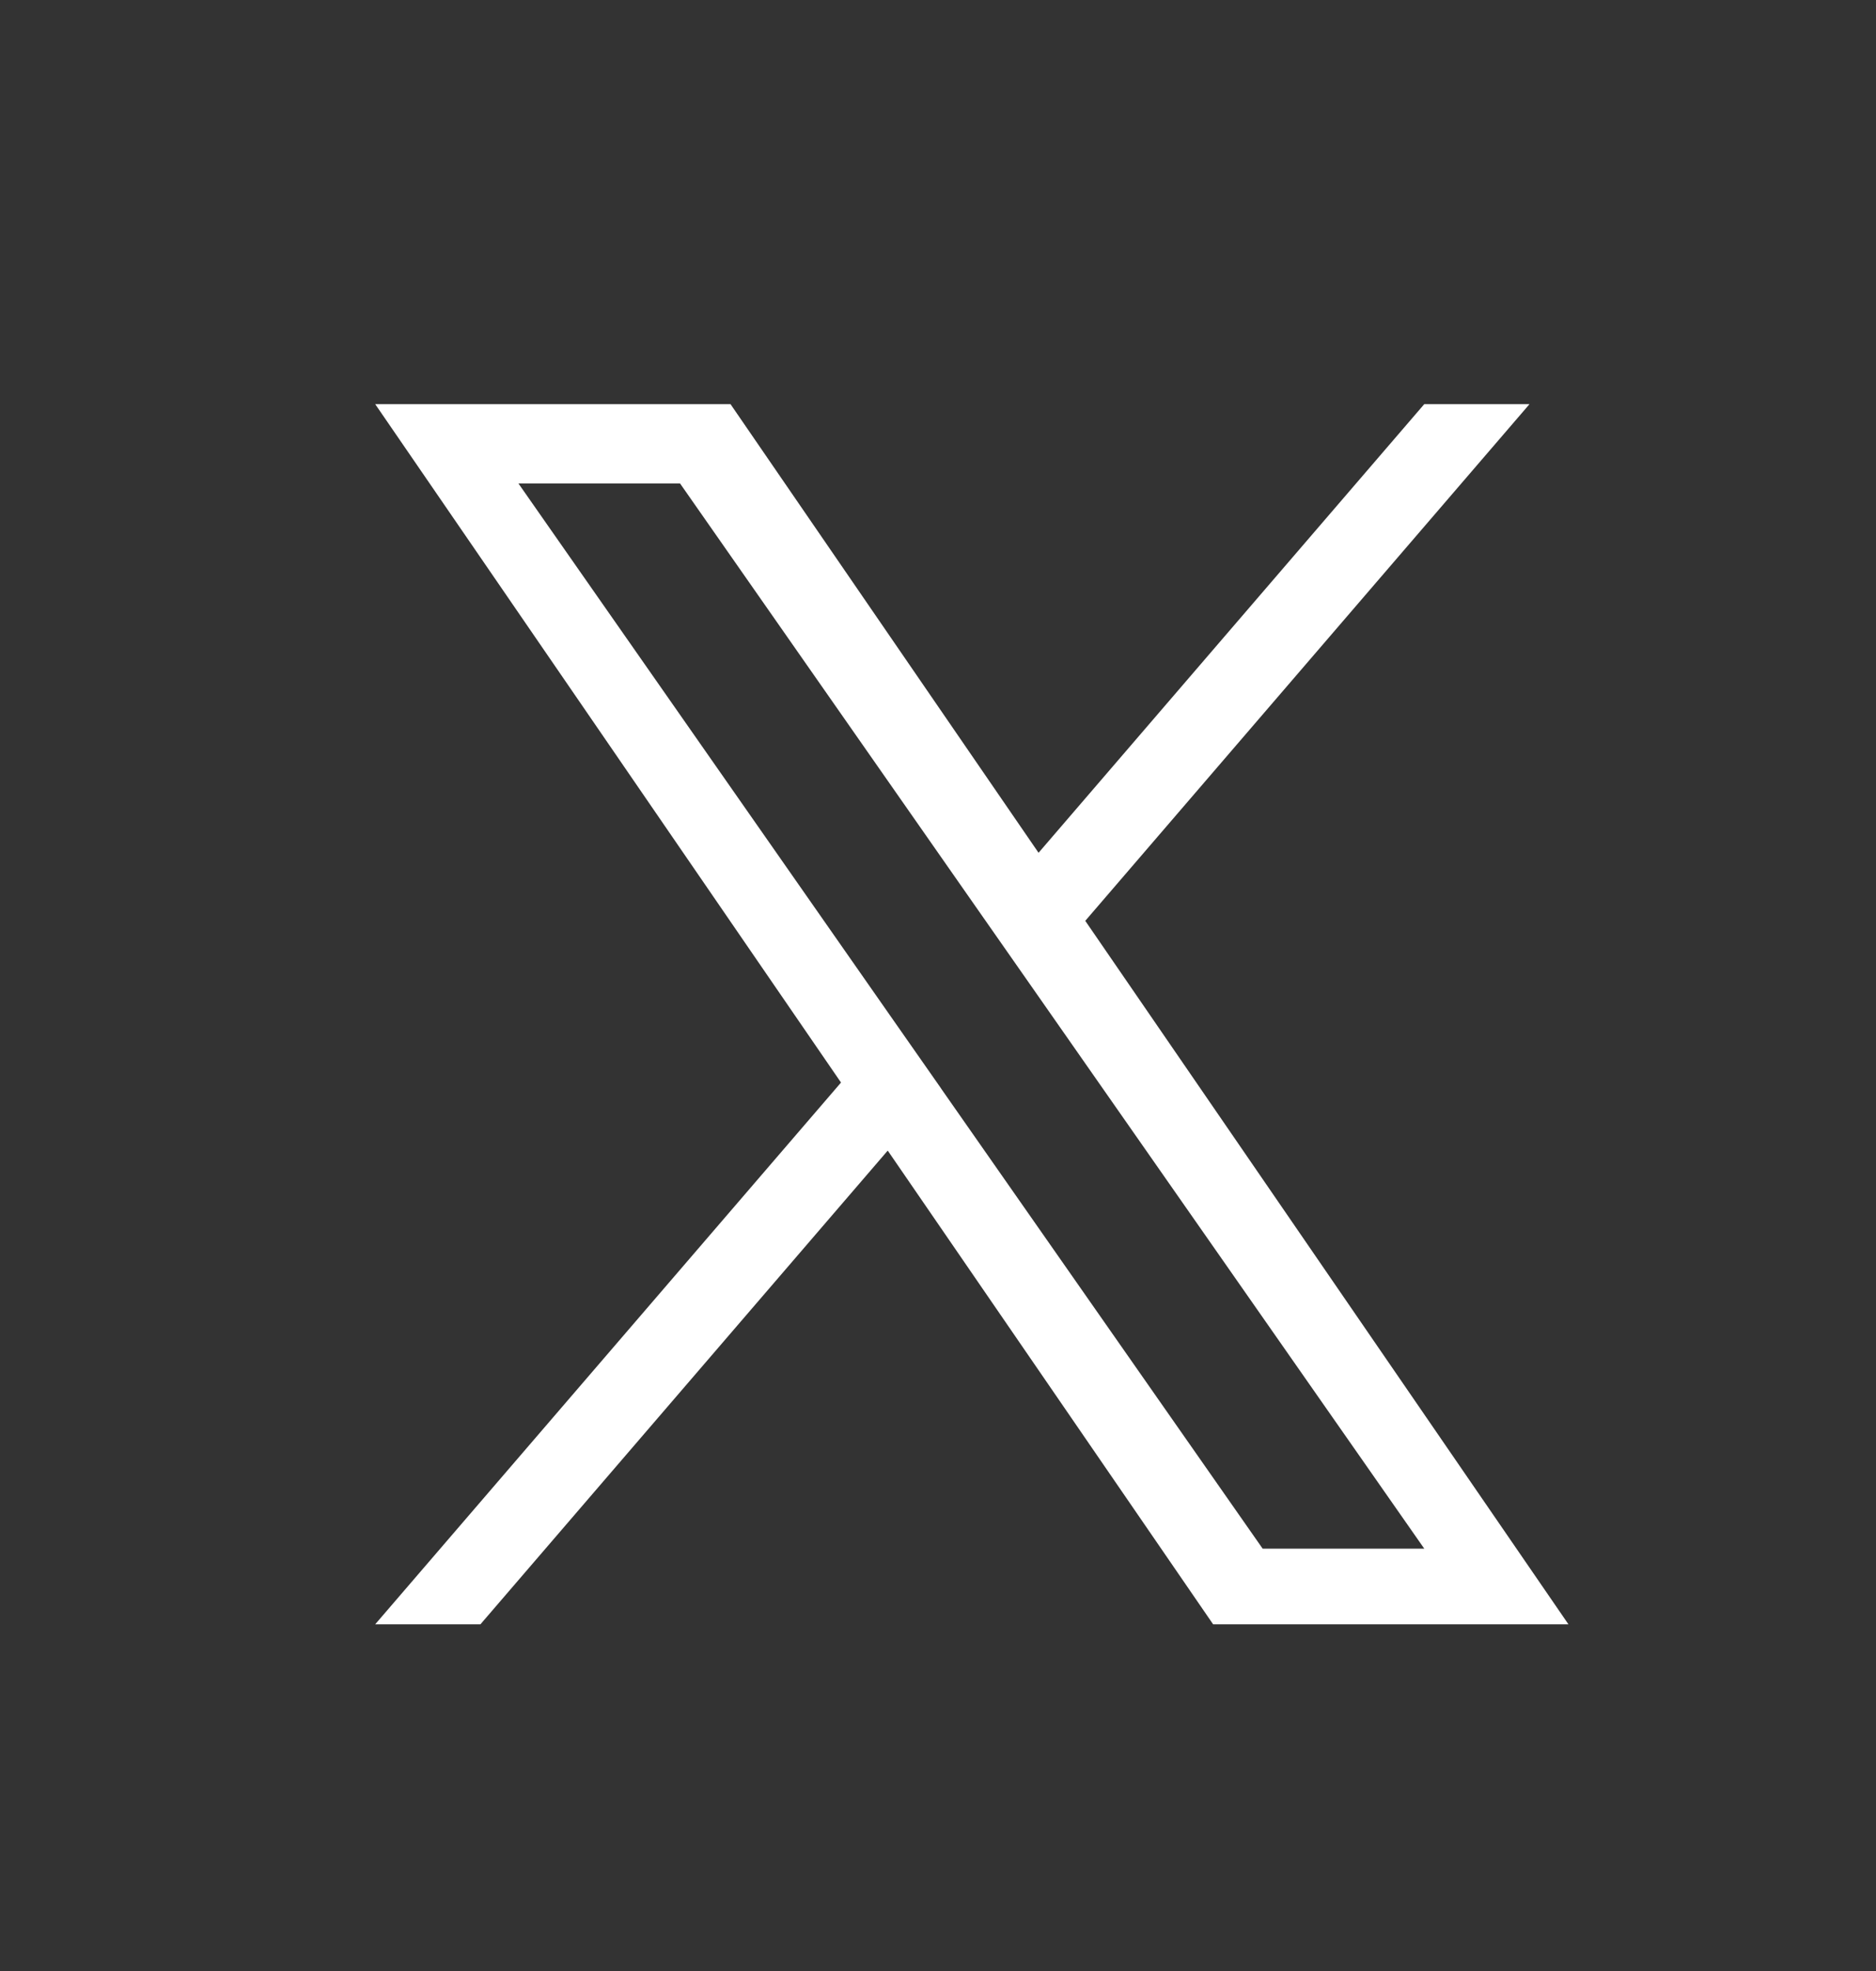 <svg width="20" height="21" viewBox="0 0 20 21" fill="none" xmlns="http://www.w3.org/2000/svg">
<rect x="0" y="0" width="20" height="21" fill="#333333" stroke="none"/>
<path d="M11.57 9.811L16.306 4.306H15.184L11.072 9.086L7.788 4.306H4L8.966 11.534L4 17.306H5.122L9.464 12.259L12.933 17.306H16.721L11.57 9.811H11.57ZM10.033 11.597L9.53 10.878L5.527 5.151H7.25L10.481 9.773L10.984 10.492L15.184 16.5H13.461L10.033 11.598V11.597Z" fill="white"/>
</svg>
